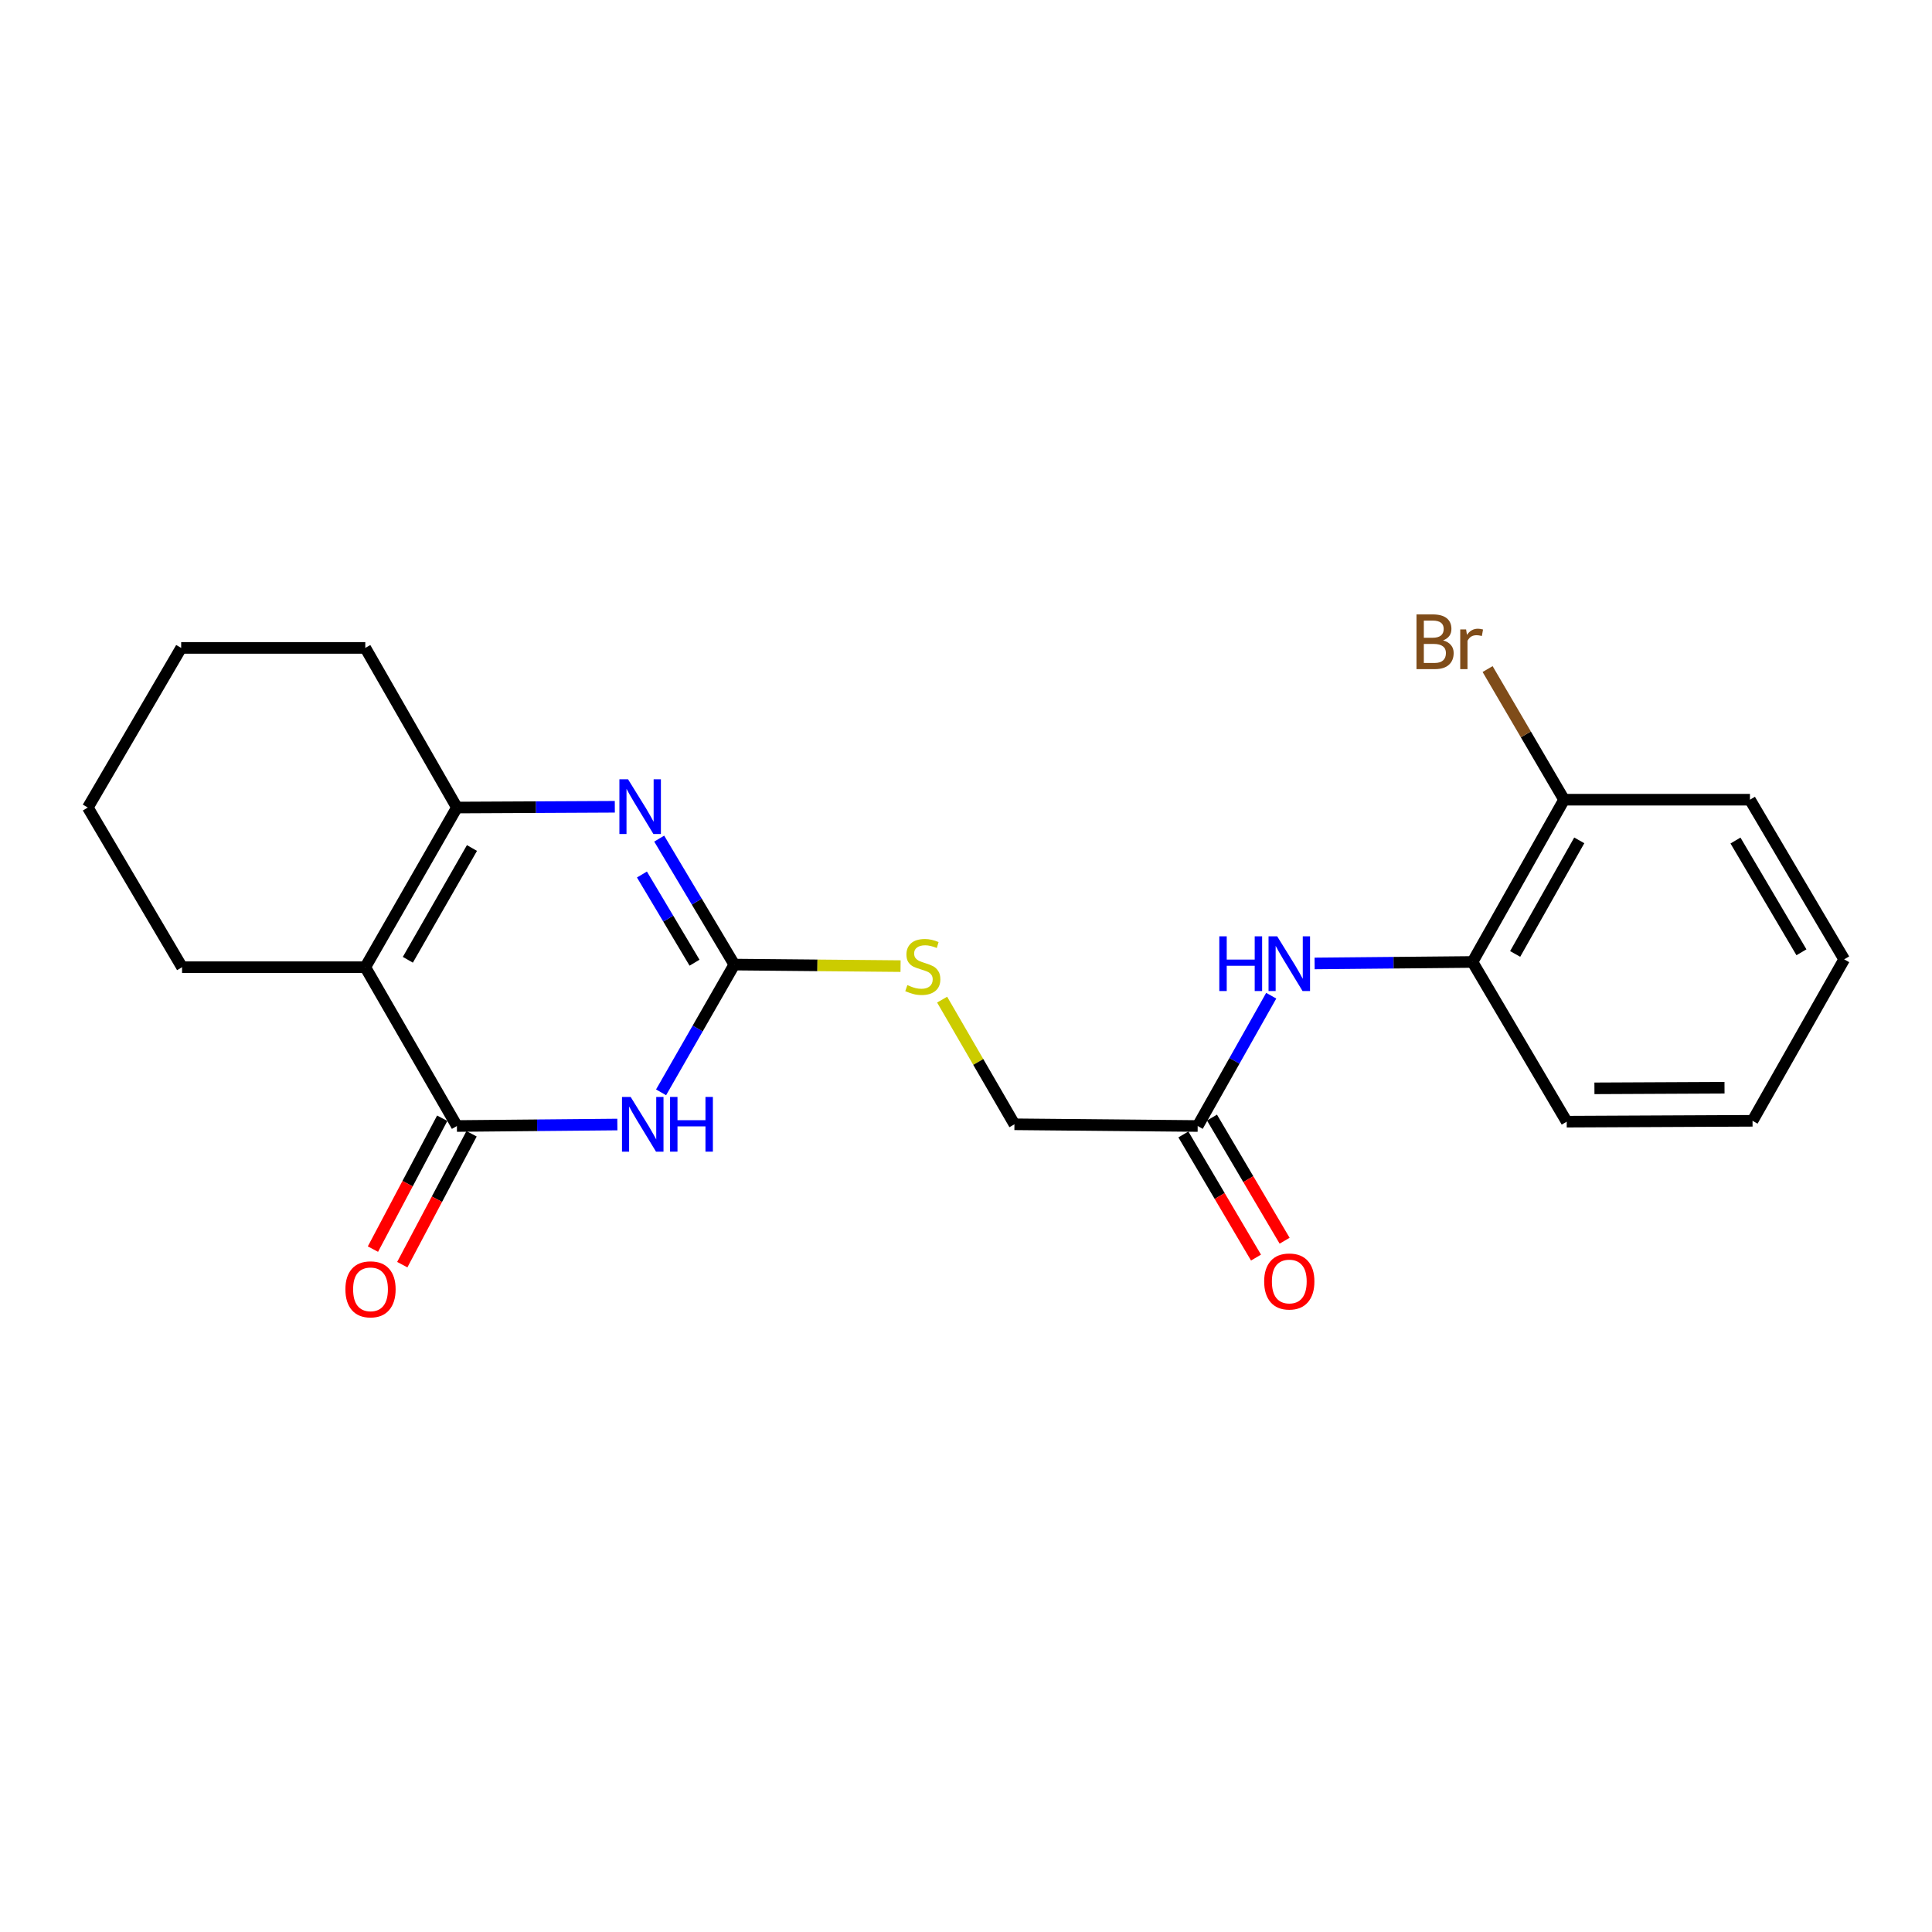 <?xml version='1.0' encoding='iso-8859-1'?>
<svg version='1.1' baseProfile='full'
              xmlns='http://www.w3.org/2000/svg'
                      xmlns:rdkit='http://www.rdkit.org/xml'
                      xmlns:xlink='http://www.w3.org/1999/xlink'
                  xml:space='preserve'
width='1000px' height='1000px' viewBox='0 0 1000 1000'>
<!-- END OF HEADER -->
<rect style='opacity:1.0;fill:#FFFFFF;stroke:none' width='1000' height='1000' x='0' y='0'> </rect>
<path class='bond-0' d='M 319.541,582.054 L 278.016,582.437' style='fill:none;fill-rule:evenodd;stroke:#0000FF;stroke-width:6px;stroke-linecap:butt;stroke-linejoin:miter;stroke-opacity:1' />
<path class='bond-0' d='M 278.016,582.437 L 236.49,582.821' style='fill:none;fill-rule:evenodd;stroke:#000000;stroke-width:6px;stroke-linecap:butt;stroke-linejoin:miter;stroke-opacity:1' />
<path class='bond-2' d='M 342.171,565.39 L 361.126,532.33' style='fill:none;fill-rule:evenodd;stroke:#0000FF;stroke-width:6px;stroke-linecap:butt;stroke-linejoin:miter;stroke-opacity:1' />
<path class='bond-2' d='M 361.126,532.33 L 380.082,499.269' style='fill:none;fill-rule:evenodd;stroke:#000000;stroke-width:6px;stroke-linecap:butt;stroke-linejoin:miter;stroke-opacity:1' />
<path class='bond-1' d='M 236.49,582.821 L 189.075,500.625' style='fill:none;fill-rule:evenodd;stroke:#000000;stroke-width:6px;stroke-linecap:butt;stroke-linejoin:miter;stroke-opacity:1' />
<path class='bond-9' d='M 228.894,578.799 L 210.961,612.669' style='fill:none;fill-rule:evenodd;stroke:#000000;stroke-width:6px;stroke-linecap:butt;stroke-linejoin:miter;stroke-opacity:1' />
<path class='bond-9' d='M 210.961,612.669 L 193.029,646.54' style='fill:none;fill-rule:evenodd;stroke:#FF0000;stroke-width:6px;stroke-linecap:butt;stroke-linejoin:miter;stroke-opacity:1' />
<path class='bond-9' d='M 244.086,586.842 L 226.153,620.713' style='fill:none;fill-rule:evenodd;stroke:#000000;stroke-width:6px;stroke-linecap:butt;stroke-linejoin:miter;stroke-opacity:1' />
<path class='bond-9' d='M 226.153,620.713 L 208.22,654.583' style='fill:none;fill-rule:evenodd;stroke:#FF0000;stroke-width:6px;stroke-linecap:butt;stroke-linejoin:miter;stroke-opacity:1' />
<path class='bond-13' d='M 189.075,500.625 L 94.235,500.625' style='fill:none;fill-rule:evenodd;stroke:#000000;stroke-width:6px;stroke-linecap:butt;stroke-linejoin:miter;stroke-opacity:1' />
<path class='bond-22' d='M 189.075,500.625 L 236.49,417.98' style='fill:none;fill-rule:evenodd;stroke:#000000;stroke-width:6px;stroke-linecap:butt;stroke-linejoin:miter;stroke-opacity:1' />
<path class='bond-22' d='M 211.098,496.783 L 244.288,438.931' style='fill:none;fill-rule:evenodd;stroke:#000000;stroke-width:6px;stroke-linecap:butt;stroke-linejoin:miter;stroke-opacity:1' />
<path class='bond-3' d='M 380.082,499.269 L 360.642,466.665' style='fill:none;fill-rule:evenodd;stroke:#000000;stroke-width:6px;stroke-linecap:butt;stroke-linejoin:miter;stroke-opacity:1' />
<path class='bond-3' d='M 360.642,466.665 L 341.201,434.061' style='fill:none;fill-rule:evenodd;stroke:#0000FF;stroke-width:6px;stroke-linecap:butt;stroke-linejoin:miter;stroke-opacity:1' />
<path class='bond-3' d='M 359.486,498.291 L 345.877,475.469' style='fill:none;fill-rule:evenodd;stroke:#000000;stroke-width:6px;stroke-linecap:butt;stroke-linejoin:miter;stroke-opacity:1' />
<path class='bond-3' d='M 345.877,475.469 L 332.269,452.646' style='fill:none;fill-rule:evenodd;stroke:#0000FF;stroke-width:6px;stroke-linecap:butt;stroke-linejoin:miter;stroke-opacity:1' />
<path class='bond-8' d='M 380.082,499.269 L 423.103,499.665' style='fill:none;fill-rule:evenodd;stroke:#000000;stroke-width:6px;stroke-linecap:butt;stroke-linejoin:miter;stroke-opacity:1' />
<path class='bond-8' d='M 423.103,499.665 L 466.125,500.061' style='fill:none;fill-rule:evenodd;stroke:#CCCC00;stroke-width:6px;stroke-linecap:butt;stroke-linejoin:miter;stroke-opacity:1' />
<path class='bond-4' d='M 318.228,417.585 L 277.359,417.783' style='fill:none;fill-rule:evenodd;stroke:#0000FF;stroke-width:6px;stroke-linecap:butt;stroke-linejoin:miter;stroke-opacity:1' />
<path class='bond-4' d='M 277.359,417.783 L 236.49,417.98' style='fill:none;fill-rule:evenodd;stroke:#000000;stroke-width:6px;stroke-linecap:butt;stroke-linejoin:miter;stroke-opacity:1' />
<path class='bond-15' d='M 236.49,417.98 L 189.075,335.355' style='fill:none;fill-rule:evenodd;stroke:#000000;stroke-width:6px;stroke-linecap:butt;stroke-linejoin:miter;stroke-opacity:1' />
<path class='bond-5' d='M 657.981,515.373 L 638.949,549.097' style='fill:none;fill-rule:evenodd;stroke:#0000FF;stroke-width:6px;stroke-linecap:butt;stroke-linejoin:miter;stroke-opacity:1' />
<path class='bond-5' d='M 638.949,549.097 L 619.918,582.821' style='fill:none;fill-rule:evenodd;stroke:#000000;stroke-width:6px;stroke-linecap:butt;stroke-linejoin:miter;stroke-opacity:1' />
<path class='bond-7' d='M 680.444,498.678 L 721.303,498.295' style='fill:none;fill-rule:evenodd;stroke:#0000FF;stroke-width:6px;stroke-linecap:butt;stroke-linejoin:miter;stroke-opacity:1' />
<path class='bond-7' d='M 721.303,498.295 L 762.163,497.913' style='fill:none;fill-rule:evenodd;stroke:#000000;stroke-width:6px;stroke-linecap:butt;stroke-linejoin:miter;stroke-opacity:1' />
<path class='bond-6' d='M 619.918,582.821 L 525.068,581.933' style='fill:none;fill-rule:evenodd;stroke:#000000;stroke-width:6px;stroke-linecap:butt;stroke-linejoin:miter;stroke-opacity:1' />
<path class='bond-11' d='M 612.515,587.187 L 631.311,619.056' style='fill:none;fill-rule:evenodd;stroke:#000000;stroke-width:6px;stroke-linecap:butt;stroke-linejoin:miter;stroke-opacity:1' />
<path class='bond-11' d='M 631.311,619.056 L 650.108,650.925' style='fill:none;fill-rule:evenodd;stroke:#FF0000;stroke-width:6px;stroke-linecap:butt;stroke-linejoin:miter;stroke-opacity:1' />
<path class='bond-11' d='M 627.321,578.454 L 646.117,610.323' style='fill:none;fill-rule:evenodd;stroke:#000000;stroke-width:6px;stroke-linecap:butt;stroke-linejoin:miter;stroke-opacity:1' />
<path class='bond-11' d='M 646.117,610.323 L 664.914,642.192' style='fill:none;fill-rule:evenodd;stroke:#FF0000;stroke-width:6px;stroke-linecap:butt;stroke-linejoin:miter;stroke-opacity:1' />
<path class='bond-10' d='M 762.163,497.913 L 809.569,413.922' style='fill:none;fill-rule:evenodd;stroke:#000000;stroke-width:6px;stroke-linecap:butt;stroke-linejoin:miter;stroke-opacity:1' />
<path class='bond-10' d='M 784.244,493.763 L 817.428,434.97' style='fill:none;fill-rule:evenodd;stroke:#000000;stroke-width:6px;stroke-linecap:butt;stroke-linejoin:miter;stroke-opacity:1' />
<path class='bond-16' d='M 762.163,497.913 L 810.925,580.577' style='fill:none;fill-rule:evenodd;stroke:#000000;stroke-width:6px;stroke-linecap:butt;stroke-linejoin:miter;stroke-opacity:1' />
<path class='bond-12' d='M 487.645,517.41 L 506.357,549.671' style='fill:none;fill-rule:evenodd;stroke:#CCCC00;stroke-width:6px;stroke-linecap:butt;stroke-linejoin:miter;stroke-opacity:1' />
<path class='bond-12' d='M 506.357,549.671 L 525.068,581.933' style='fill:none;fill-rule:evenodd;stroke:#000000;stroke-width:6px;stroke-linecap:butt;stroke-linejoin:miter;stroke-opacity:1' />
<path class='bond-14' d='M 809.569,413.922 L 789.776,380.114' style='fill:none;fill-rule:evenodd;stroke:#000000;stroke-width:6px;stroke-linecap:butt;stroke-linejoin:miter;stroke-opacity:1' />
<path class='bond-14' d='M 789.776,380.114 L 769.982,346.306' style='fill:none;fill-rule:evenodd;stroke:#7F4C19;stroke-width:6px;stroke-linecap:butt;stroke-linejoin:miter;stroke-opacity:1' />
<path class='bond-17' d='M 809.569,413.922 L 905.765,413.922' style='fill:none;fill-rule:evenodd;stroke:#000000;stroke-width:6px;stroke-linecap:butt;stroke-linejoin:miter;stroke-opacity:1' />
<path class='bond-18' d='M 94.235,500.625 L 45.455,417.98' style='fill:none;fill-rule:evenodd;stroke:#000000;stroke-width:6px;stroke-linecap:butt;stroke-linejoin:miter;stroke-opacity:1' />
<path class='bond-19' d='M 189.075,335.355 L 93.777,335.355' style='fill:none;fill-rule:evenodd;stroke:#000000;stroke-width:6px;stroke-linecap:butt;stroke-linejoin:miter;stroke-opacity:1' />
<path class='bond-20' d='M 810.925,580.577 L 907.111,580.128' style='fill:none;fill-rule:evenodd;stroke:#000000;stroke-width:6px;stroke-linecap:butt;stroke-linejoin:miter;stroke-opacity:1' />
<path class='bond-20' d='M 825.273,563.32 L 892.603,563.005' style='fill:none;fill-rule:evenodd;stroke:#000000;stroke-width:6px;stroke-linecap:butt;stroke-linejoin:miter;stroke-opacity:1' />
<path class='bond-24' d='M 905.765,413.922 L 954.545,496.557' style='fill:none;fill-rule:evenodd;stroke:#000000;stroke-width:6px;stroke-linecap:butt;stroke-linejoin:miter;stroke-opacity:1' />
<path class='bond-24' d='M 898.279,435.055 L 932.425,492.9' style='fill:none;fill-rule:evenodd;stroke:#000000;stroke-width:6px;stroke-linecap:butt;stroke-linejoin:miter;stroke-opacity:1' />
<path class='bond-23' d='M 45.455,417.98 L 93.777,335.355' style='fill:none;fill-rule:evenodd;stroke:#000000;stroke-width:6px;stroke-linecap:butt;stroke-linejoin:miter;stroke-opacity:1' />
<path class='bond-21' d='M 907.111,580.128 L 954.545,496.557' style='fill:none;fill-rule:evenodd;stroke:#000000;stroke-width:6px;stroke-linecap:butt;stroke-linejoin:miter;stroke-opacity:1' />
<path  class='atom-0' d='M 326.426 567.773
L 335.706 582.773
Q 336.626 584.253, 338.106 586.933
Q 339.586 589.613, 339.666 589.773
L 339.666 567.773
L 343.426 567.773
L 343.426 596.093
L 339.546 596.093
L 329.586 579.693
Q 328.426 577.773, 327.186 575.573
Q 325.986 573.373, 325.626 572.693
L 325.626 596.093
L 321.946 596.093
L 321.946 567.773
L 326.426 567.773
' fill='#0000FF'/>
<path  class='atom-0' d='M 346.826 567.773
L 350.666 567.773
L 350.666 579.813
L 365.146 579.813
L 365.146 567.773
L 368.986 567.773
L 368.986 596.093
L 365.146 596.093
L 365.146 583.013
L 350.666 583.013
L 350.666 596.093
L 346.826 596.093
L 346.826 567.773
' fill='#0000FF'/>
<path  class='atom-4' d='M 325.08 403.362
L 334.36 418.362
Q 335.28 419.842, 336.76 422.522
Q 338.24 425.202, 338.32 425.362
L 338.32 403.362
L 342.08 403.362
L 342.08 431.682
L 338.2 431.682
L 328.24 415.282
Q 327.08 413.362, 325.84 411.162
Q 324.64 408.962, 324.28 408.282
L 324.28 431.682
L 320.6 431.682
L 320.6 403.362
L 325.08 403.362
' fill='#0000FF'/>
<path  class='atom-6' d='M 631.113 484.641
L 634.953 484.641
L 634.953 496.681
L 649.433 496.681
L 649.433 484.641
L 653.273 484.641
L 653.273 512.961
L 649.433 512.961
L 649.433 499.881
L 634.953 499.881
L 634.953 512.961
L 631.113 512.961
L 631.113 484.641
' fill='#0000FF'/>
<path  class='atom-6' d='M 661.073 484.641
L 670.353 499.641
Q 671.273 501.121, 672.753 503.801
Q 674.233 506.481, 674.313 506.641
L 674.313 484.641
L 678.073 484.641
L 678.073 512.961
L 674.193 512.961
L 664.233 496.561
Q 663.073 494.641, 661.833 492.441
Q 660.633 490.241, 660.273 489.561
L 660.273 512.961
L 656.593 512.961
L 656.593 484.641
L 661.073 484.641
' fill='#0000FF'/>
<path  class='atom-9' d='M 469.644 509.887
Q 469.964 510.007, 471.284 510.567
Q 472.604 511.127, 474.044 511.487
Q 475.524 511.807, 476.964 511.807
Q 479.644 511.807, 481.204 510.527
Q 482.764 509.207, 482.764 506.927
Q 482.764 505.367, 481.964 504.407
Q 481.204 503.447, 480.004 502.927
Q 478.804 502.407, 476.804 501.807
Q 474.284 501.047, 472.764 500.327
Q 471.284 499.607, 470.204 498.087
Q 469.164 496.567, 469.164 494.007
Q 469.164 490.447, 471.564 488.247
Q 474.004 486.047, 478.804 486.047
Q 482.084 486.047, 485.804 487.607
L 484.884 490.687
Q 481.484 489.287, 478.924 489.287
Q 476.164 489.287, 474.644 490.447
Q 473.124 491.567, 473.164 493.527
Q 473.164 495.047, 473.924 495.967
Q 474.724 496.887, 475.844 497.407
Q 477.004 497.927, 478.924 498.527
Q 481.484 499.327, 483.004 500.127
Q 484.524 500.927, 485.604 502.567
Q 486.724 504.167, 486.724 506.927
Q 486.724 510.847, 484.084 512.967
Q 481.484 515.047, 477.124 515.047
Q 474.604 515.047, 472.684 514.487
Q 470.804 513.967, 468.564 513.047
L 469.644 509.887
' fill='#CCCC00'/>
<path  class='atom-10' d='M 178.778 667.35
Q 178.778 660.55, 182.138 656.75
Q 185.498 652.95, 191.778 652.95
Q 198.058 652.95, 201.418 656.75
Q 204.778 660.55, 204.778 667.35
Q 204.778 674.23, 201.378 678.15
Q 197.978 682.03, 191.778 682.03
Q 185.538 682.03, 182.138 678.15
Q 178.778 674.27, 178.778 667.35
M 191.778 678.83
Q 196.098 678.83, 198.418 675.95
Q 200.778 673.03, 200.778 667.35
Q 200.778 661.79, 198.418 658.99
Q 196.098 656.15, 191.778 656.15
Q 187.458 656.15, 185.098 658.95
Q 182.778 661.75, 182.778 667.35
Q 182.778 673.07, 185.098 675.95
Q 187.458 678.83, 191.778 678.83
' fill='#FF0000'/>
<path  class='atom-12' d='M 654.333 663.292
Q 654.333 656.492, 657.693 652.692
Q 661.053 648.892, 667.333 648.892
Q 673.613 648.892, 676.973 652.692
Q 680.333 656.492, 680.333 663.292
Q 680.333 670.172, 676.933 674.092
Q 673.533 677.972, 667.333 677.972
Q 661.093 677.972, 657.693 674.092
Q 654.333 670.212, 654.333 663.292
M 667.333 674.772
Q 671.653 674.772, 673.973 671.892
Q 676.333 668.972, 676.333 663.292
Q 676.333 657.732, 673.973 654.932
Q 671.653 652.092, 667.333 652.092
Q 663.013 652.092, 660.653 654.892
Q 658.333 657.692, 658.333 663.292
Q 658.333 669.012, 660.653 671.892
Q 663.013 674.772, 667.333 674.772
' fill='#FF0000'/>
<path  class='atom-15' d='M 746.934 331.464
Q 749.654 332.224, 751.014 333.904
Q 752.414 335.544, 752.414 337.984
Q 752.414 341.904, 749.894 344.144
Q 747.414 346.344, 742.694 346.344
L 733.174 346.344
L 733.174 318.024
L 741.534 318.024
Q 746.374 318.024, 748.814 319.984
Q 751.254 321.944, 751.254 325.544
Q 751.254 329.824, 746.934 331.464
M 736.974 321.224
L 736.974 330.104
L 741.534 330.104
Q 744.334 330.104, 745.774 328.984
Q 747.254 327.824, 747.254 325.544
Q 747.254 321.224, 741.534 321.224
L 736.974 321.224
M 742.694 343.144
Q 745.454 343.144, 746.934 341.824
Q 748.414 340.504, 748.414 337.984
Q 748.414 335.664, 746.774 334.504
Q 745.174 333.304, 742.094 333.304
L 736.974 333.304
L 736.974 343.144
L 742.694 343.144
' fill='#7F4C19'/>
<path  class='atom-15' d='M 758.854 325.784
L 759.294 328.624
Q 761.454 325.424, 764.974 325.424
Q 766.094 325.424, 767.614 325.824
L 767.014 329.184
Q 765.294 328.784, 764.334 328.784
Q 762.654 328.784, 761.534 329.464
Q 760.454 330.104, 759.574 331.664
L 759.574 346.344
L 755.814 346.344
L 755.814 325.784
L 758.854 325.784
' fill='#7F4C19'/>
</svg>

